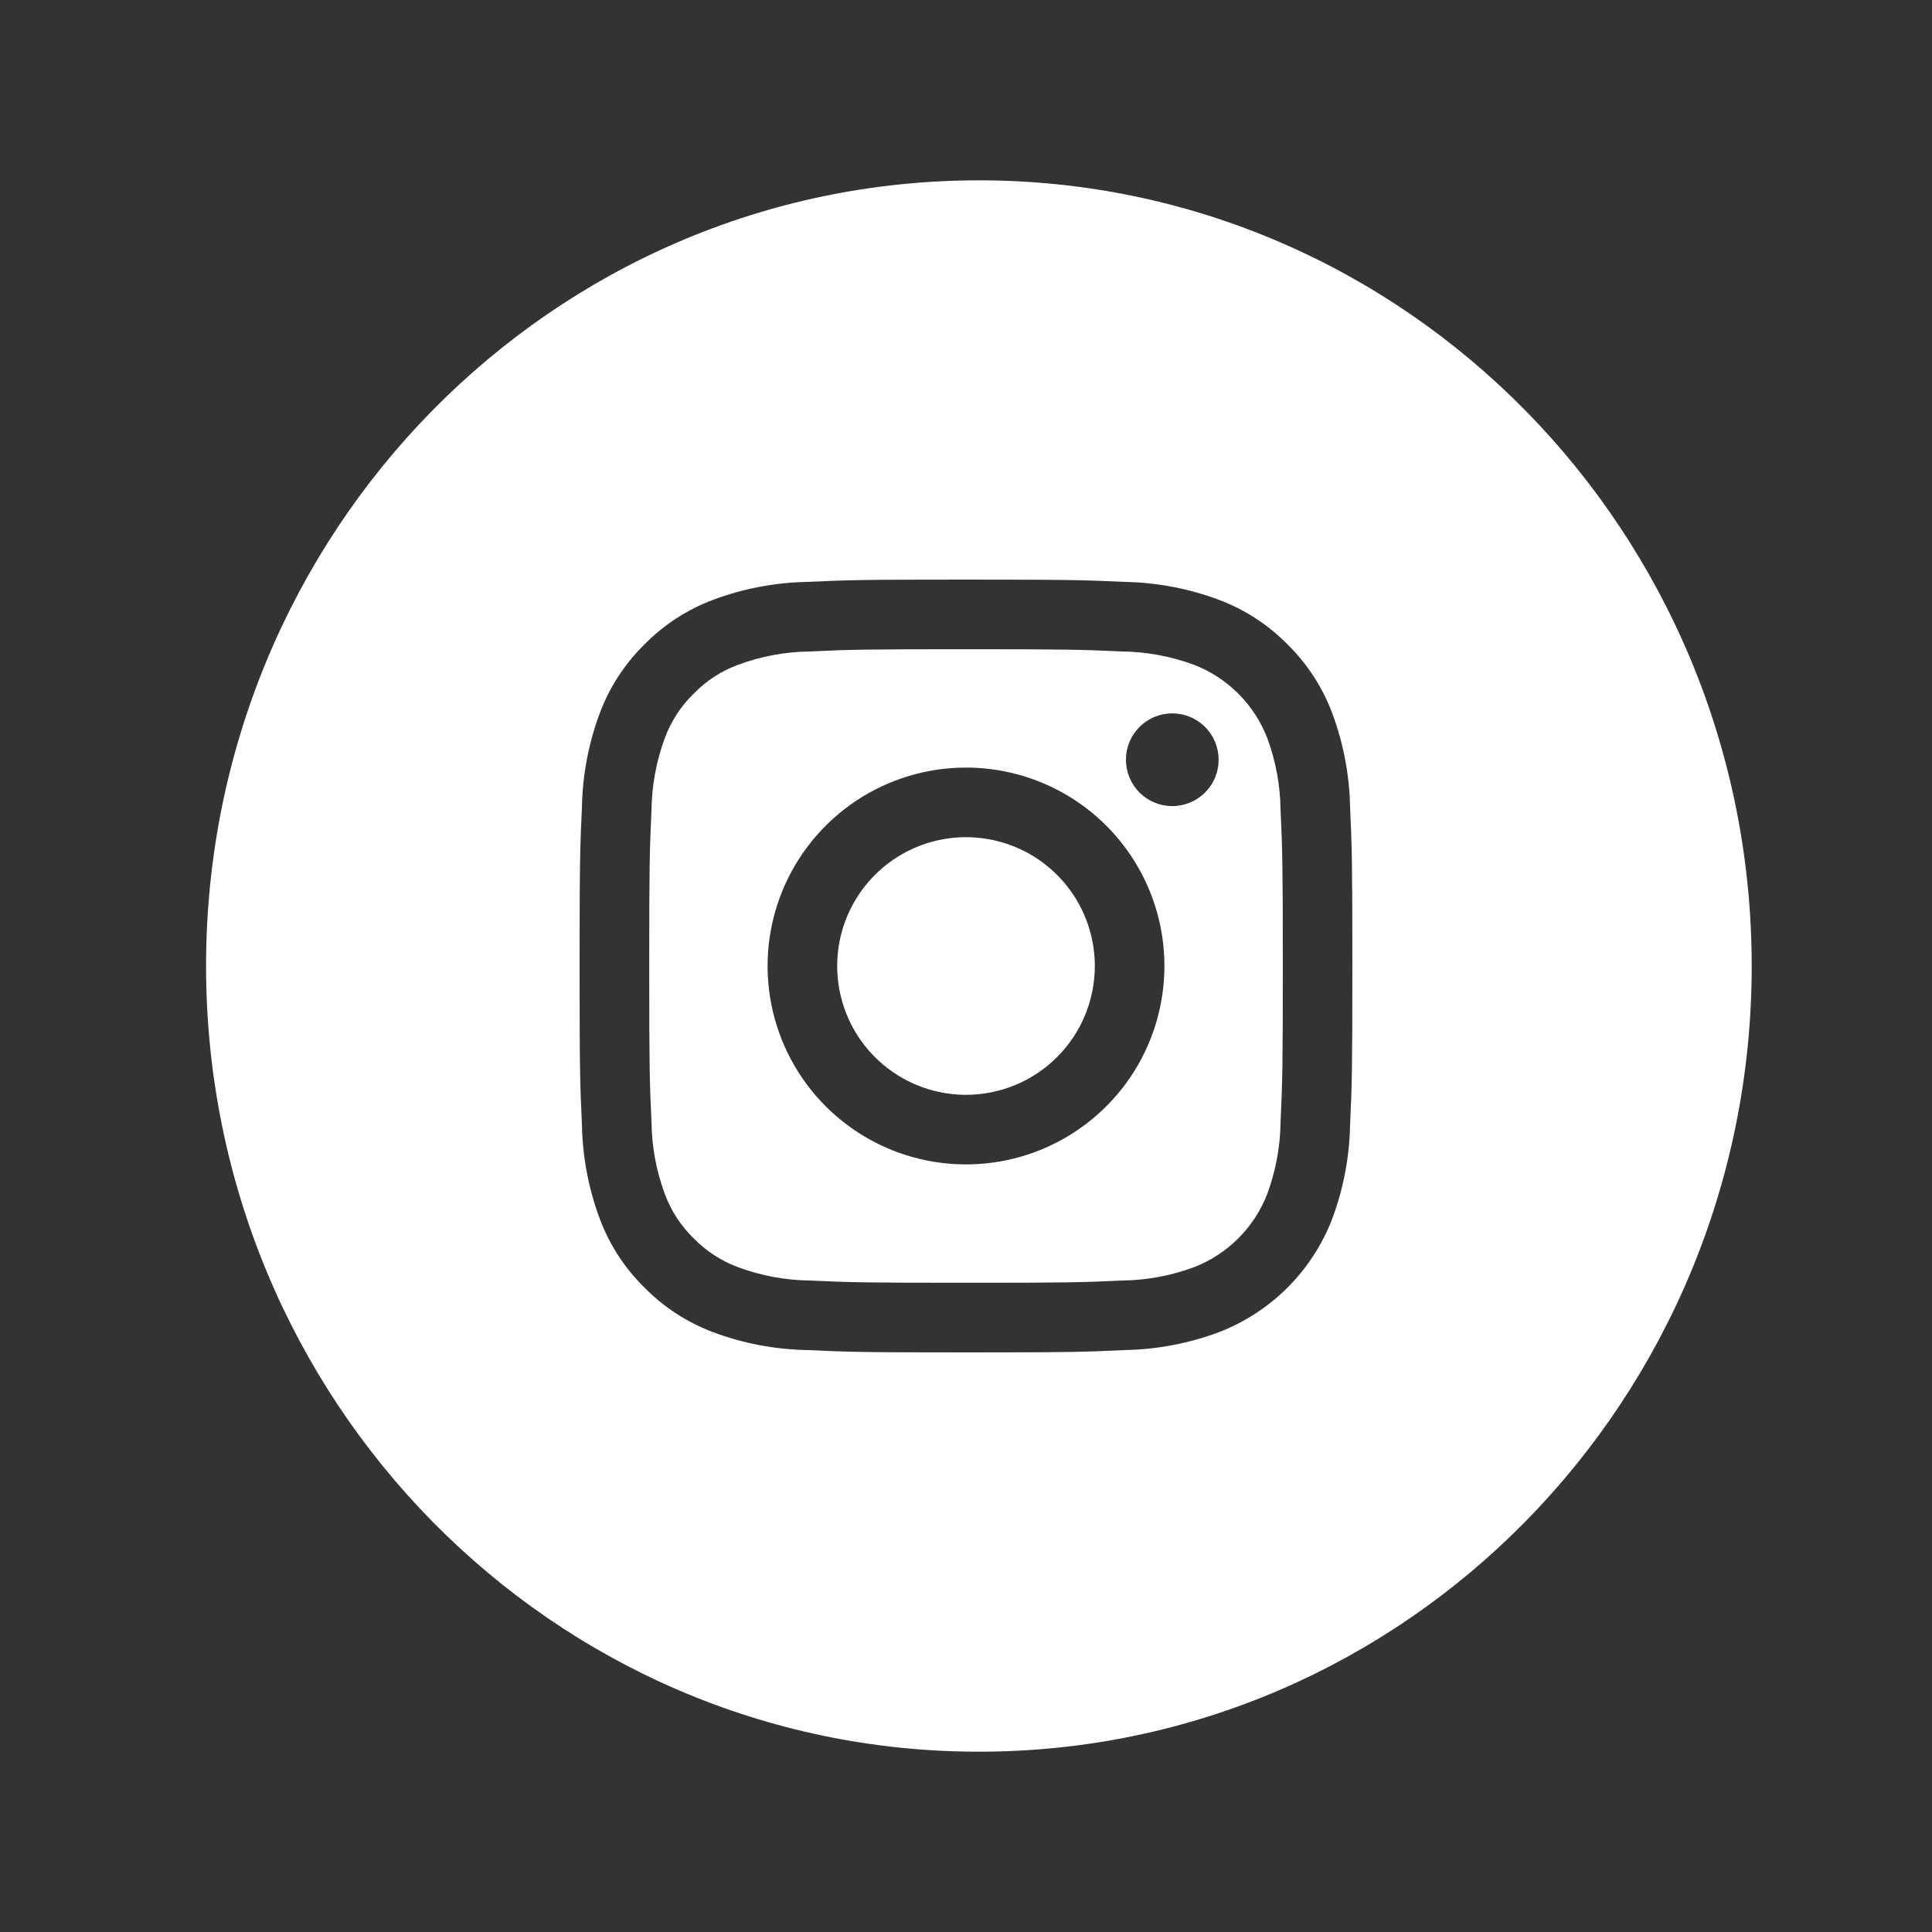 <svg xmlns="http://www.w3.org/2000/svg" width="50" height="50" viewBox="0 0 50 50" fill="none"><rect x="0" y="0" width="50" height="50" fill="#333333" stroke="none"/><path fill-rule="evenodd" clip-rule="evenodd" d="M25.334 45.334C36.379 45.334 45.334 36.23 45.334 25C45.334 13.771 36.379 4.667 25.334 4.667C14.288 4.667 5.333 13.771 5.333 25C5.333 36.23 14.288 45.334 25.334 45.334ZM22.147 20.73C22.992 20.166 23.984 19.865 25 19.865C25.674 19.865 26.342 19.998 26.965 20.256C27.588 20.514 28.154 20.892 28.631 21.369C29.108 21.846 29.486 22.412 29.744 23.035C30.002 23.658 30.135 24.326 30.135 25C30.135 26.016 29.834 27.008 29.27 27.853C28.705 28.697 27.903 29.355 26.965 29.744C26.027 30.133 24.994 30.234 23.998 30.036C23.002 29.838 22.087 29.349 21.369 28.631C20.651 27.913 20.162 26.998 19.964 26.002C19.766 25.006 19.867 23.973 20.256 23.035C20.645 22.097 21.303 21.295 22.147 20.73ZM23.148 27.772C23.696 28.138 24.341 28.334 25 28.334C25.438 28.334 25.871 28.247 26.276 28.08C26.68 27.912 27.048 27.667 27.357 27.357C27.667 27.048 27.912 26.68 28.08 26.276C28.247 25.871 28.334 25.438 28.334 25C28.334 24.341 28.138 23.696 27.772 23.148C27.405 22.6 26.885 22.172 26.276 21.92C25.667 21.668 24.996 21.602 24.35 21.73C23.703 21.859 23.109 22.177 22.643 22.643C22.177 23.109 21.859 23.703 21.73 24.35C21.602 24.996 21.668 25.666 21.92 26.276C22.172 26.885 22.6 27.405 23.148 27.772ZM34.94 20.877C34.923 20.048 34.766 19.227 34.475 18.45C34.224 17.783 33.83 17.178 33.322 16.678C32.822 16.17 32.218 15.776 31.551 15.525C30.774 15.234 29.953 15.077 29.124 15.06C28.057 15.012 27.716 15 25.001 15C22.285 15 21.944 15.011 20.877 15.06C20.048 15.077 19.227 15.234 18.45 15.525C17.783 15.776 17.178 16.17 16.678 16.678C16.169 17.178 15.776 17.782 15.525 18.45C15.234 19.227 15.077 20.048 15.061 20.877C15.011 21.943 15 22.284 15 25C15 27.716 15.011 28.056 15.061 29.123C15.077 29.952 15.234 30.773 15.525 31.55C15.776 32.218 16.169 32.822 16.678 33.322C17.178 33.83 17.783 34.223 18.45 34.475C19.227 34.766 20.048 34.923 20.877 34.939C21.944 34.988 22.284 35 25 35C27.716 35 28.057 34.989 29.123 34.939C29.952 34.923 30.773 34.766 31.55 34.475C32.215 34.218 32.818 33.825 33.322 33.322C33.825 32.818 34.218 32.215 34.475 31.55C34.766 30.773 34.923 29.952 34.94 29.123C34.988 28.056 34.999 27.716 34.999 25C34.999 22.284 34.988 21.943 34.94 20.877ZM33.141 29.041C33.133 29.675 33.016 30.303 32.797 30.898C32.63 31.33 32.375 31.721 32.048 32.048C31.721 32.375 31.329 32.63 30.898 32.796C30.303 33.016 29.675 33.133 29.041 33.14C27.987 33.188 27.671 33.198 25 33.198C22.329 33.198 22.014 33.188 20.96 33.14C20.326 33.133 19.698 33.016 19.103 32.796C18.669 32.635 18.276 32.38 17.953 32.048C17.62 31.726 17.365 31.333 17.205 30.898C16.984 30.304 16.868 29.675 16.861 29.041C16.812 27.987 16.802 27.671 16.802 25C16.802 22.33 16.813 22.014 16.861 20.959C16.869 20.325 16.985 19.697 17.205 19.102C17.365 18.668 17.621 18.274 17.953 17.952C18.275 17.619 18.668 17.363 19.103 17.204C19.698 16.983 20.326 16.867 20.96 16.86C22.014 16.811 22.331 16.802 25 16.802C27.669 16.802 27.986 16.812 29.041 16.86C29.675 16.868 30.303 16.984 30.898 17.204C31.33 17.37 31.721 17.625 32.048 17.952C32.375 18.279 32.63 18.67 32.797 19.102C33.017 19.697 33.133 20.325 33.141 20.959C33.189 22.014 33.199 22.33 33.199 25C33.199 27.671 33.189 27.986 33.141 29.041ZM29.49 18.814C29.715 18.588 30.02 18.462 30.339 18.462C30.657 18.462 30.962 18.588 31.187 18.814C31.412 19.038 31.538 19.344 31.538 19.662C31.538 19.98 31.412 20.285 31.187 20.51C30.962 20.735 30.657 20.862 30.338 20.862C30.02 20.862 29.715 20.735 29.49 20.51C29.265 20.285 29.139 19.98 29.139 19.662C29.139 19.344 29.265 19.038 29.49 18.814Z" fill="white"></path></svg>